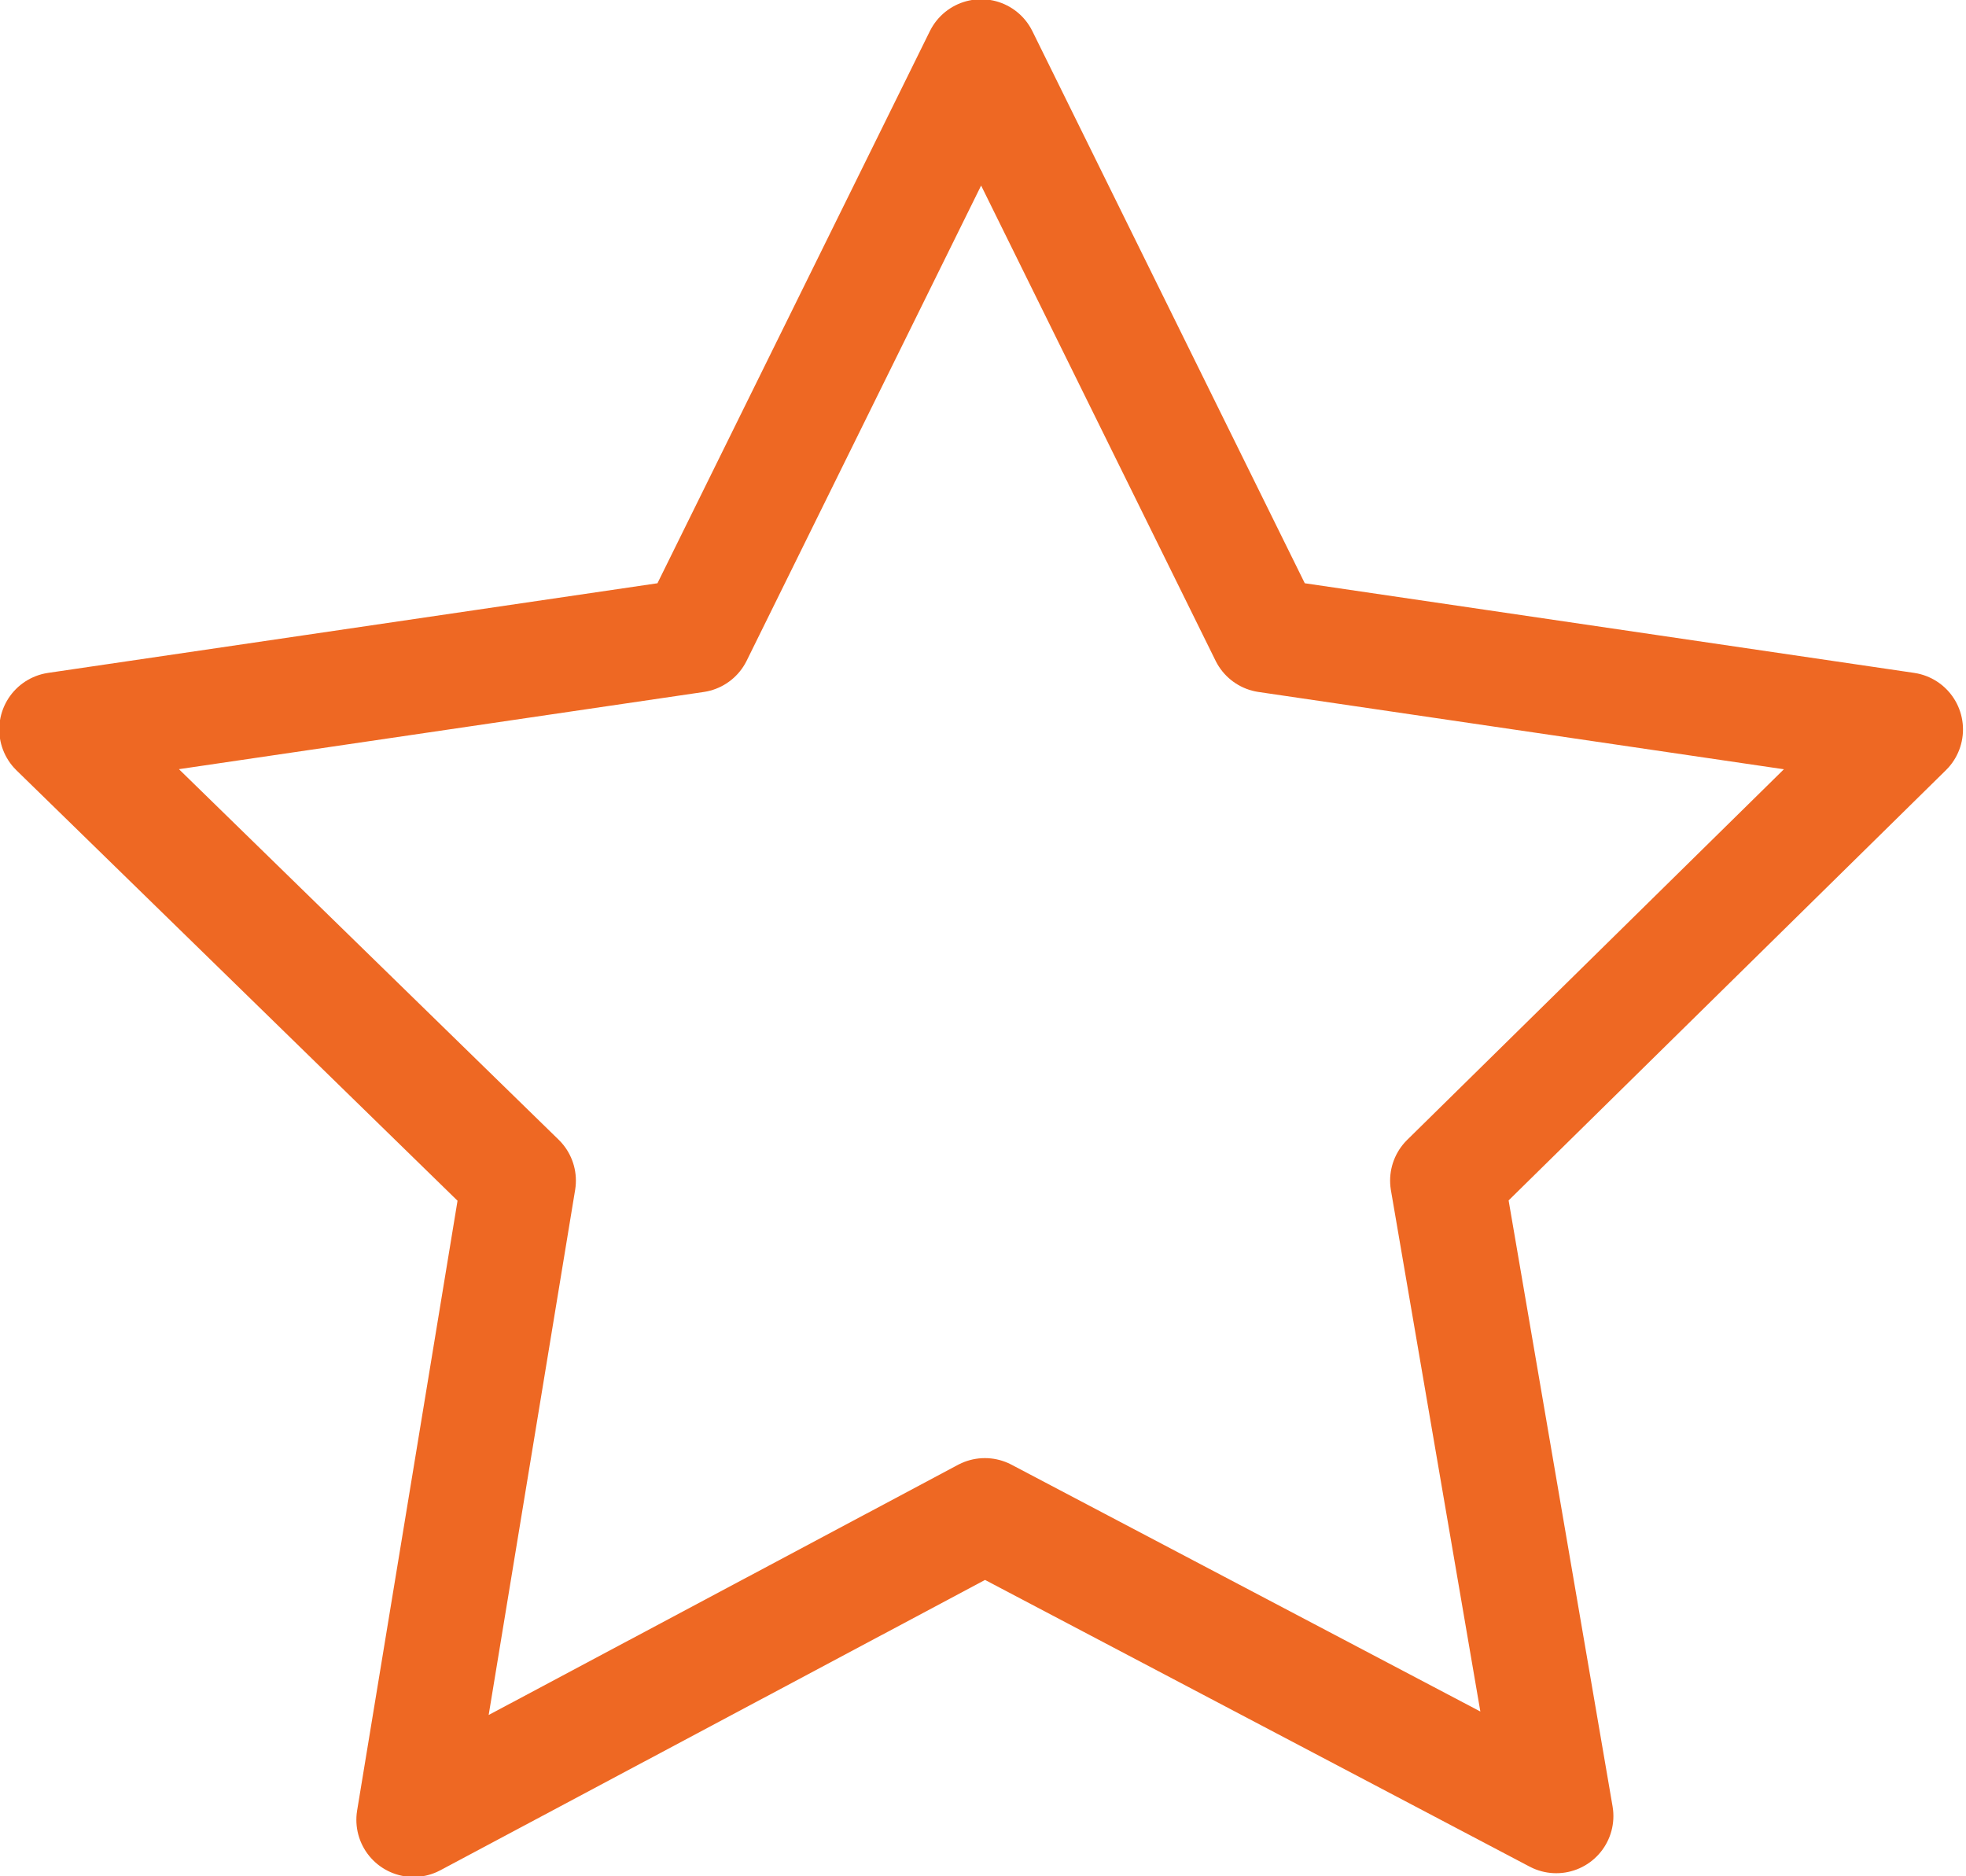 <?xml version="1.0" encoding="UTF-8"?>
<svg xmlns="http://www.w3.org/2000/svg" xmlns:xlink="http://www.w3.org/1999/xlink" version="1.1" id="Layer_2_00000023994112627207344630000011100955455515535798_" x="0px" y="0px" viewBox="0 0 52.3 49.9" style="enable-background:new 0 0 52.3 49.9;" xml:space="preserve">
<style type="text/css">
	.st0{fill:none;stroke:#EE6823;stroke-width:3.04;stroke-linecap:round;stroke-linejoin:round;}
</style>
<g id="text">
	<polygon class="st0" points="41.4,48.3 26.2,40.3 11,48.4 13.8,31.4 1.5,19.4 18.5,16.9 26.1,1.5 33.7,16.9 50.7,19.4 38.5,31.4     "></polygon>
</g>
</svg>
